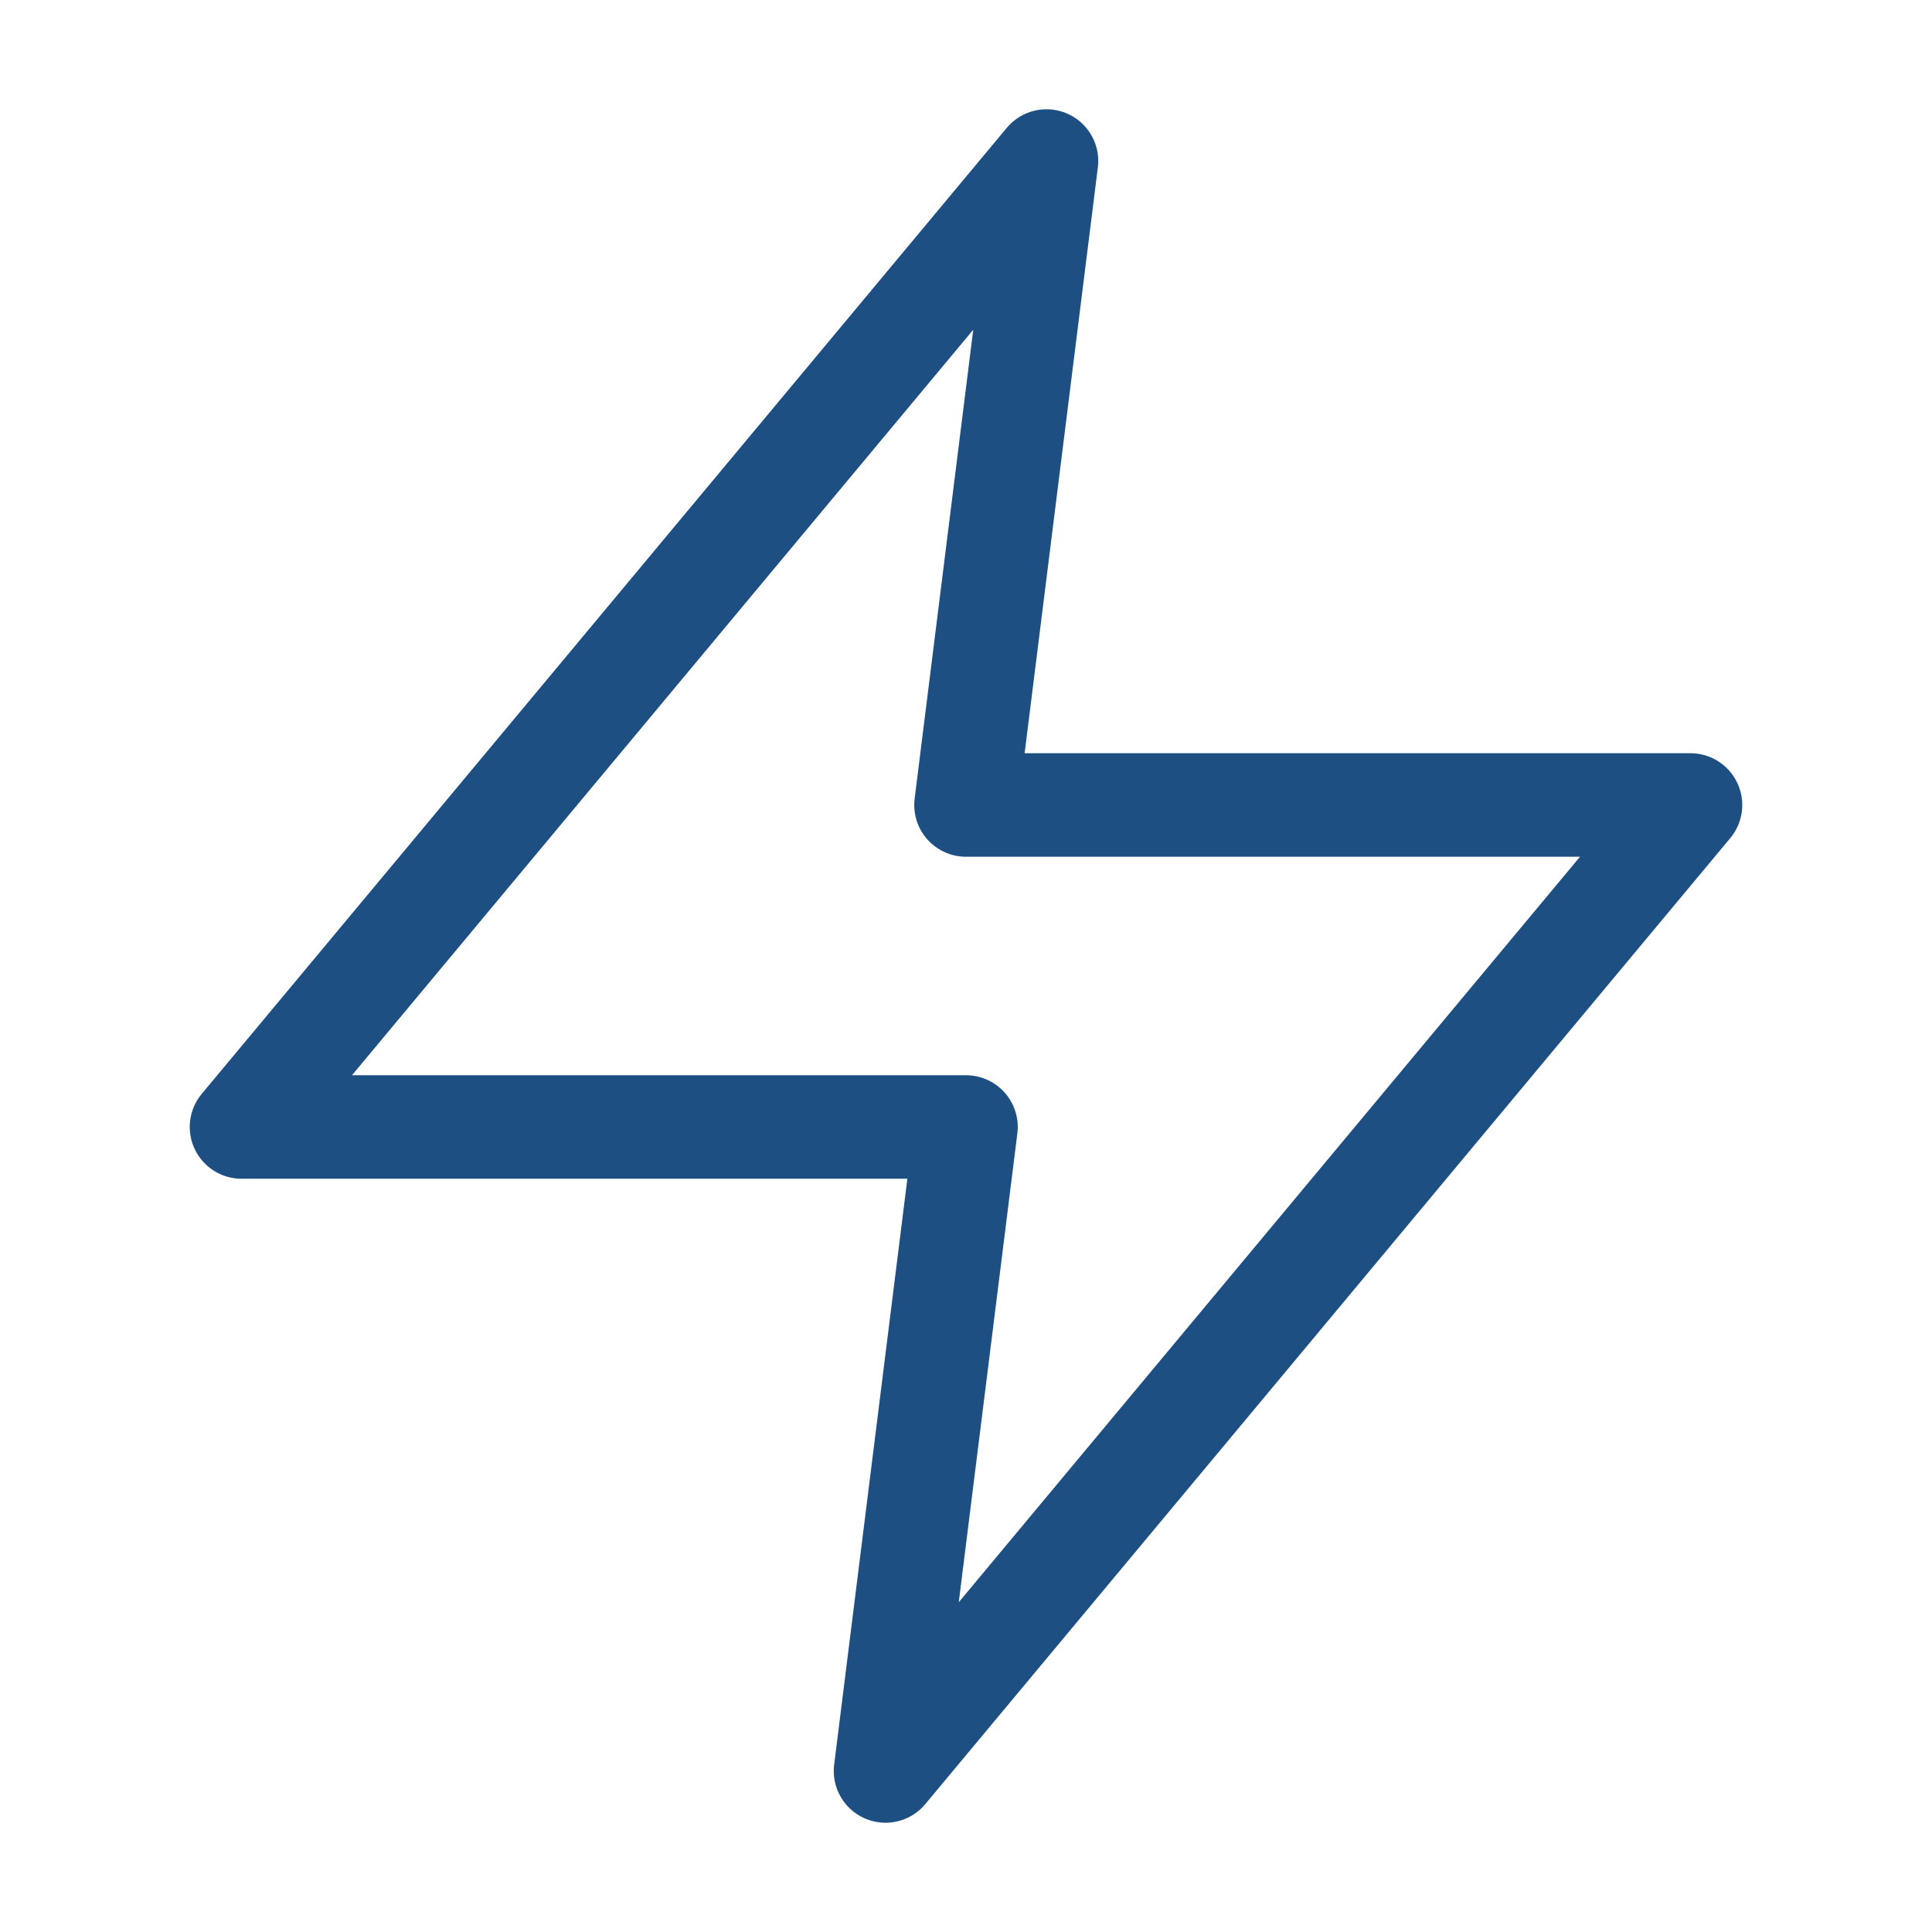 <svg width="56" height="56" viewBox="0 0 56 56" fill="none" xmlns="http://www.w3.org/2000/svg">
<path d="M30.333 4.667L7 32.666H28L25.667 51.333L49 23.333H28L30.333 4.667Z" stroke="#1D4F82" stroke-width="3" stroke-linecap="round" stroke-linejoin="round"/>
</svg>
